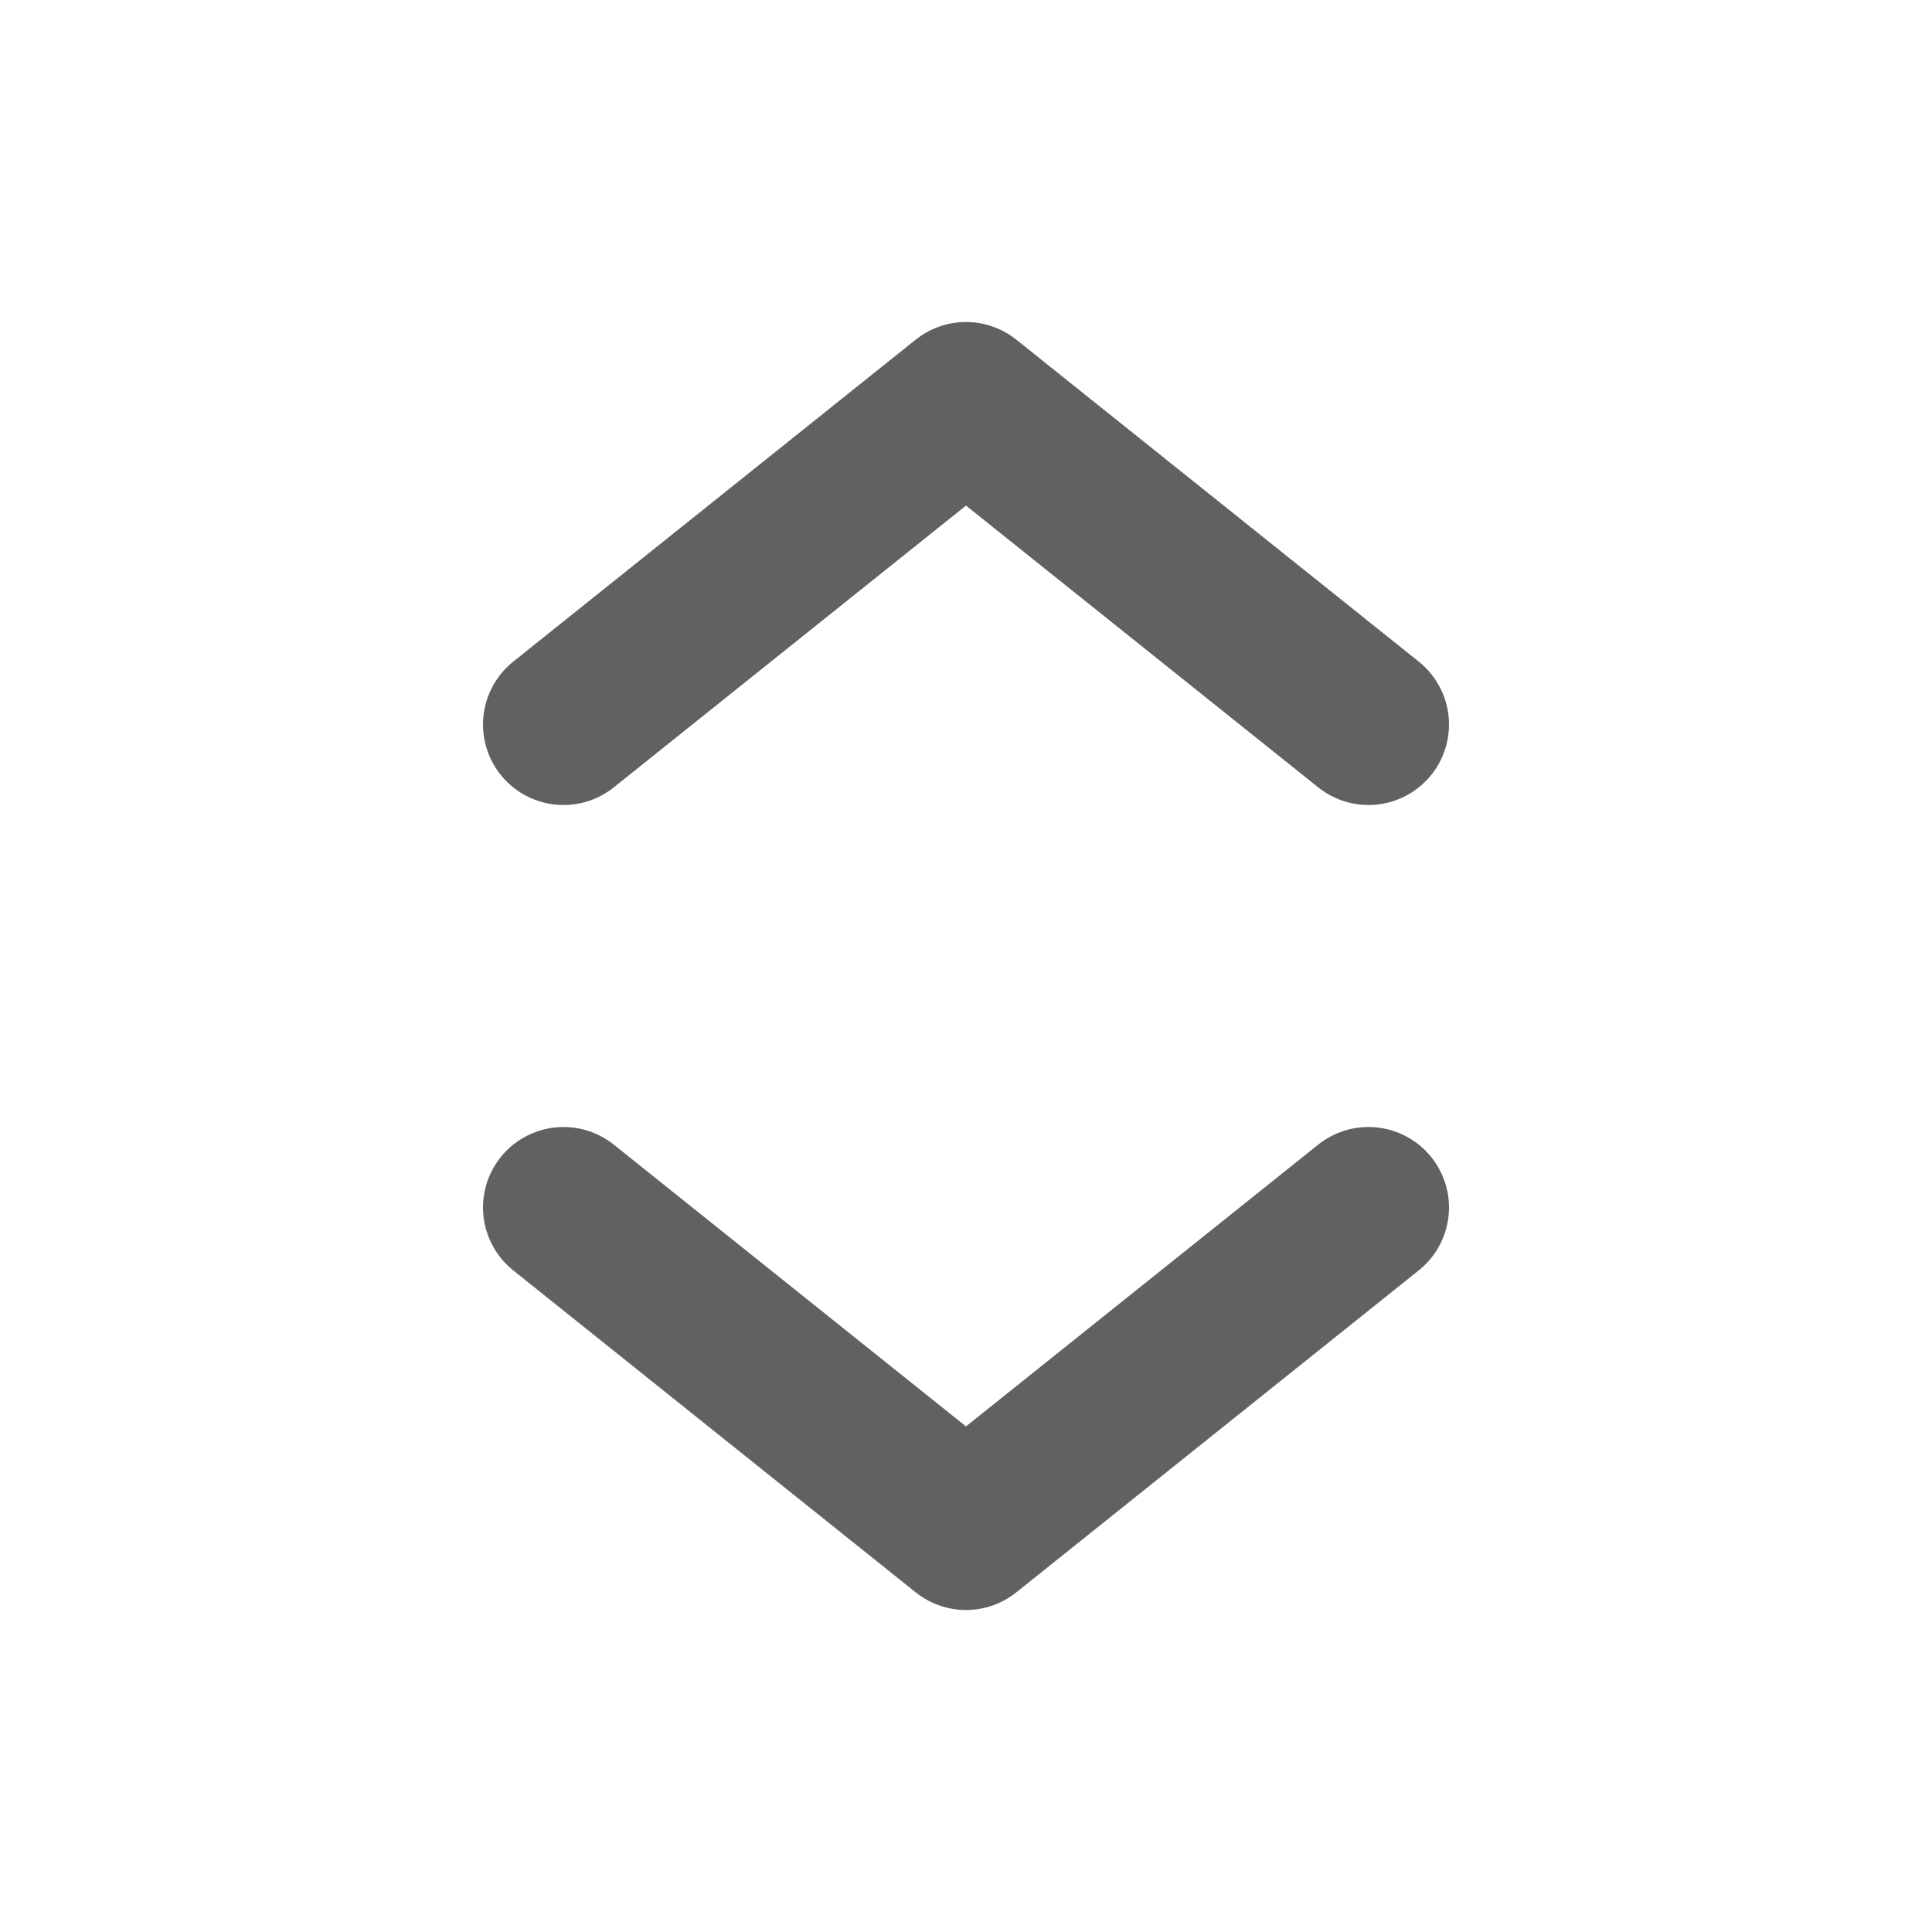 <svg width="24" height="24" viewBox="0 0 24 24" fill="none" xmlns="http://www.w3.org/2000/svg">
<g id="Arrow / Expand">
<path id="Vector" d="M17 15L12 19L7 15" stroke="#616161" stroke-width="2" stroke-linecap="round" stroke-linejoin="round"/>
<path id="Vector_2" d="M7 9L12 5L17 9" stroke="#616161" stroke-width="2" stroke-linecap="round" stroke-linejoin="round"/>
</g>
</svg>
